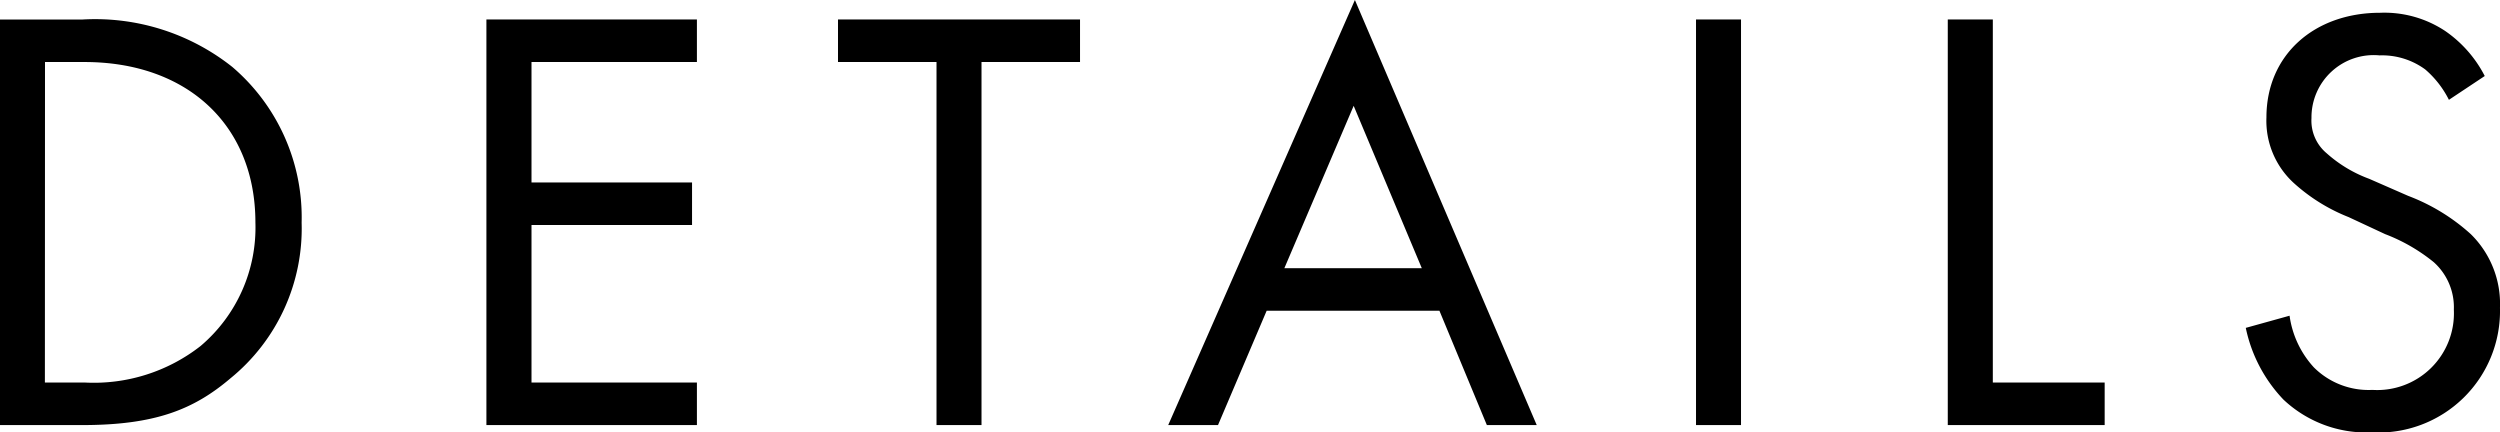 <svg xmlns="http://www.w3.org/2000/svg" width="106.886" height="18.486"><path d="M0 18.174h3.51c3.094 0 4.758-.65 6.344-2a8.255 8.255 0 003.042-6.656 8.454 8.454 0 00-2.964-6.656 9.431 9.431 0 00-6.4-2.028H-.004zM1.924 2.652h1.69c4.394 0 7.306 2.7 7.306 6.864a6.636 6.636 0 01-2.345 5.278 7.41 7.41 0 01-4.966 1.56h-1.69zM29.796.832h-9v17.342h9v-1.82h-7.072V9.62h6.864V7.8h-6.864V2.652h7.072zm16.38 1.82V.832H35.828v1.82h4.212v15.522h1.924V2.652zM63.57 18.174h2.132L57.928 0l-7.982 18.174h2.129l2.08-4.888h7.387zm-8.658-6.708l2.963-6.942 2.913 6.942zM72.512.832v17.342h1.924V.832zm10.764 0v17.342h6.708v-1.82h-4.782V.832zm22.958 2.418a5.245 5.245 0 00-1.69-1.924 4.7 4.7 0 00-2.782-.78C98.954.546 96.9 2.34 96.9 5.018a3.6 3.6 0 001.2 2.834 7.677 7.677 0 002.314 1.43l1.561.728a7.567 7.567 0 012.08 1.2 2.587 2.587 0 01.858 2.028 3.282 3.282 0 01-3.484 3.432 3.314 3.314 0 01-2.5-.962 4.093 4.093 0 01-1.04-2.21l-1.872.52a6.286 6.286 0 001.612 3.068 5.172 5.172 0 003.77 1.4 5.2 5.2 0 005.486-5.33 4.174 4.174 0 00-1.248-3.146 8.424 8.424 0 00-2.677-1.636l-1.664-.728a5.663 5.663 0 01-1.82-1.092 1.818 1.818 0 01-.65-1.508 2.661 2.661 0 012.912-2.678 3.12 3.12 0 011.95.6 4.179 4.179 0 011.014 1.3z"/></svg>